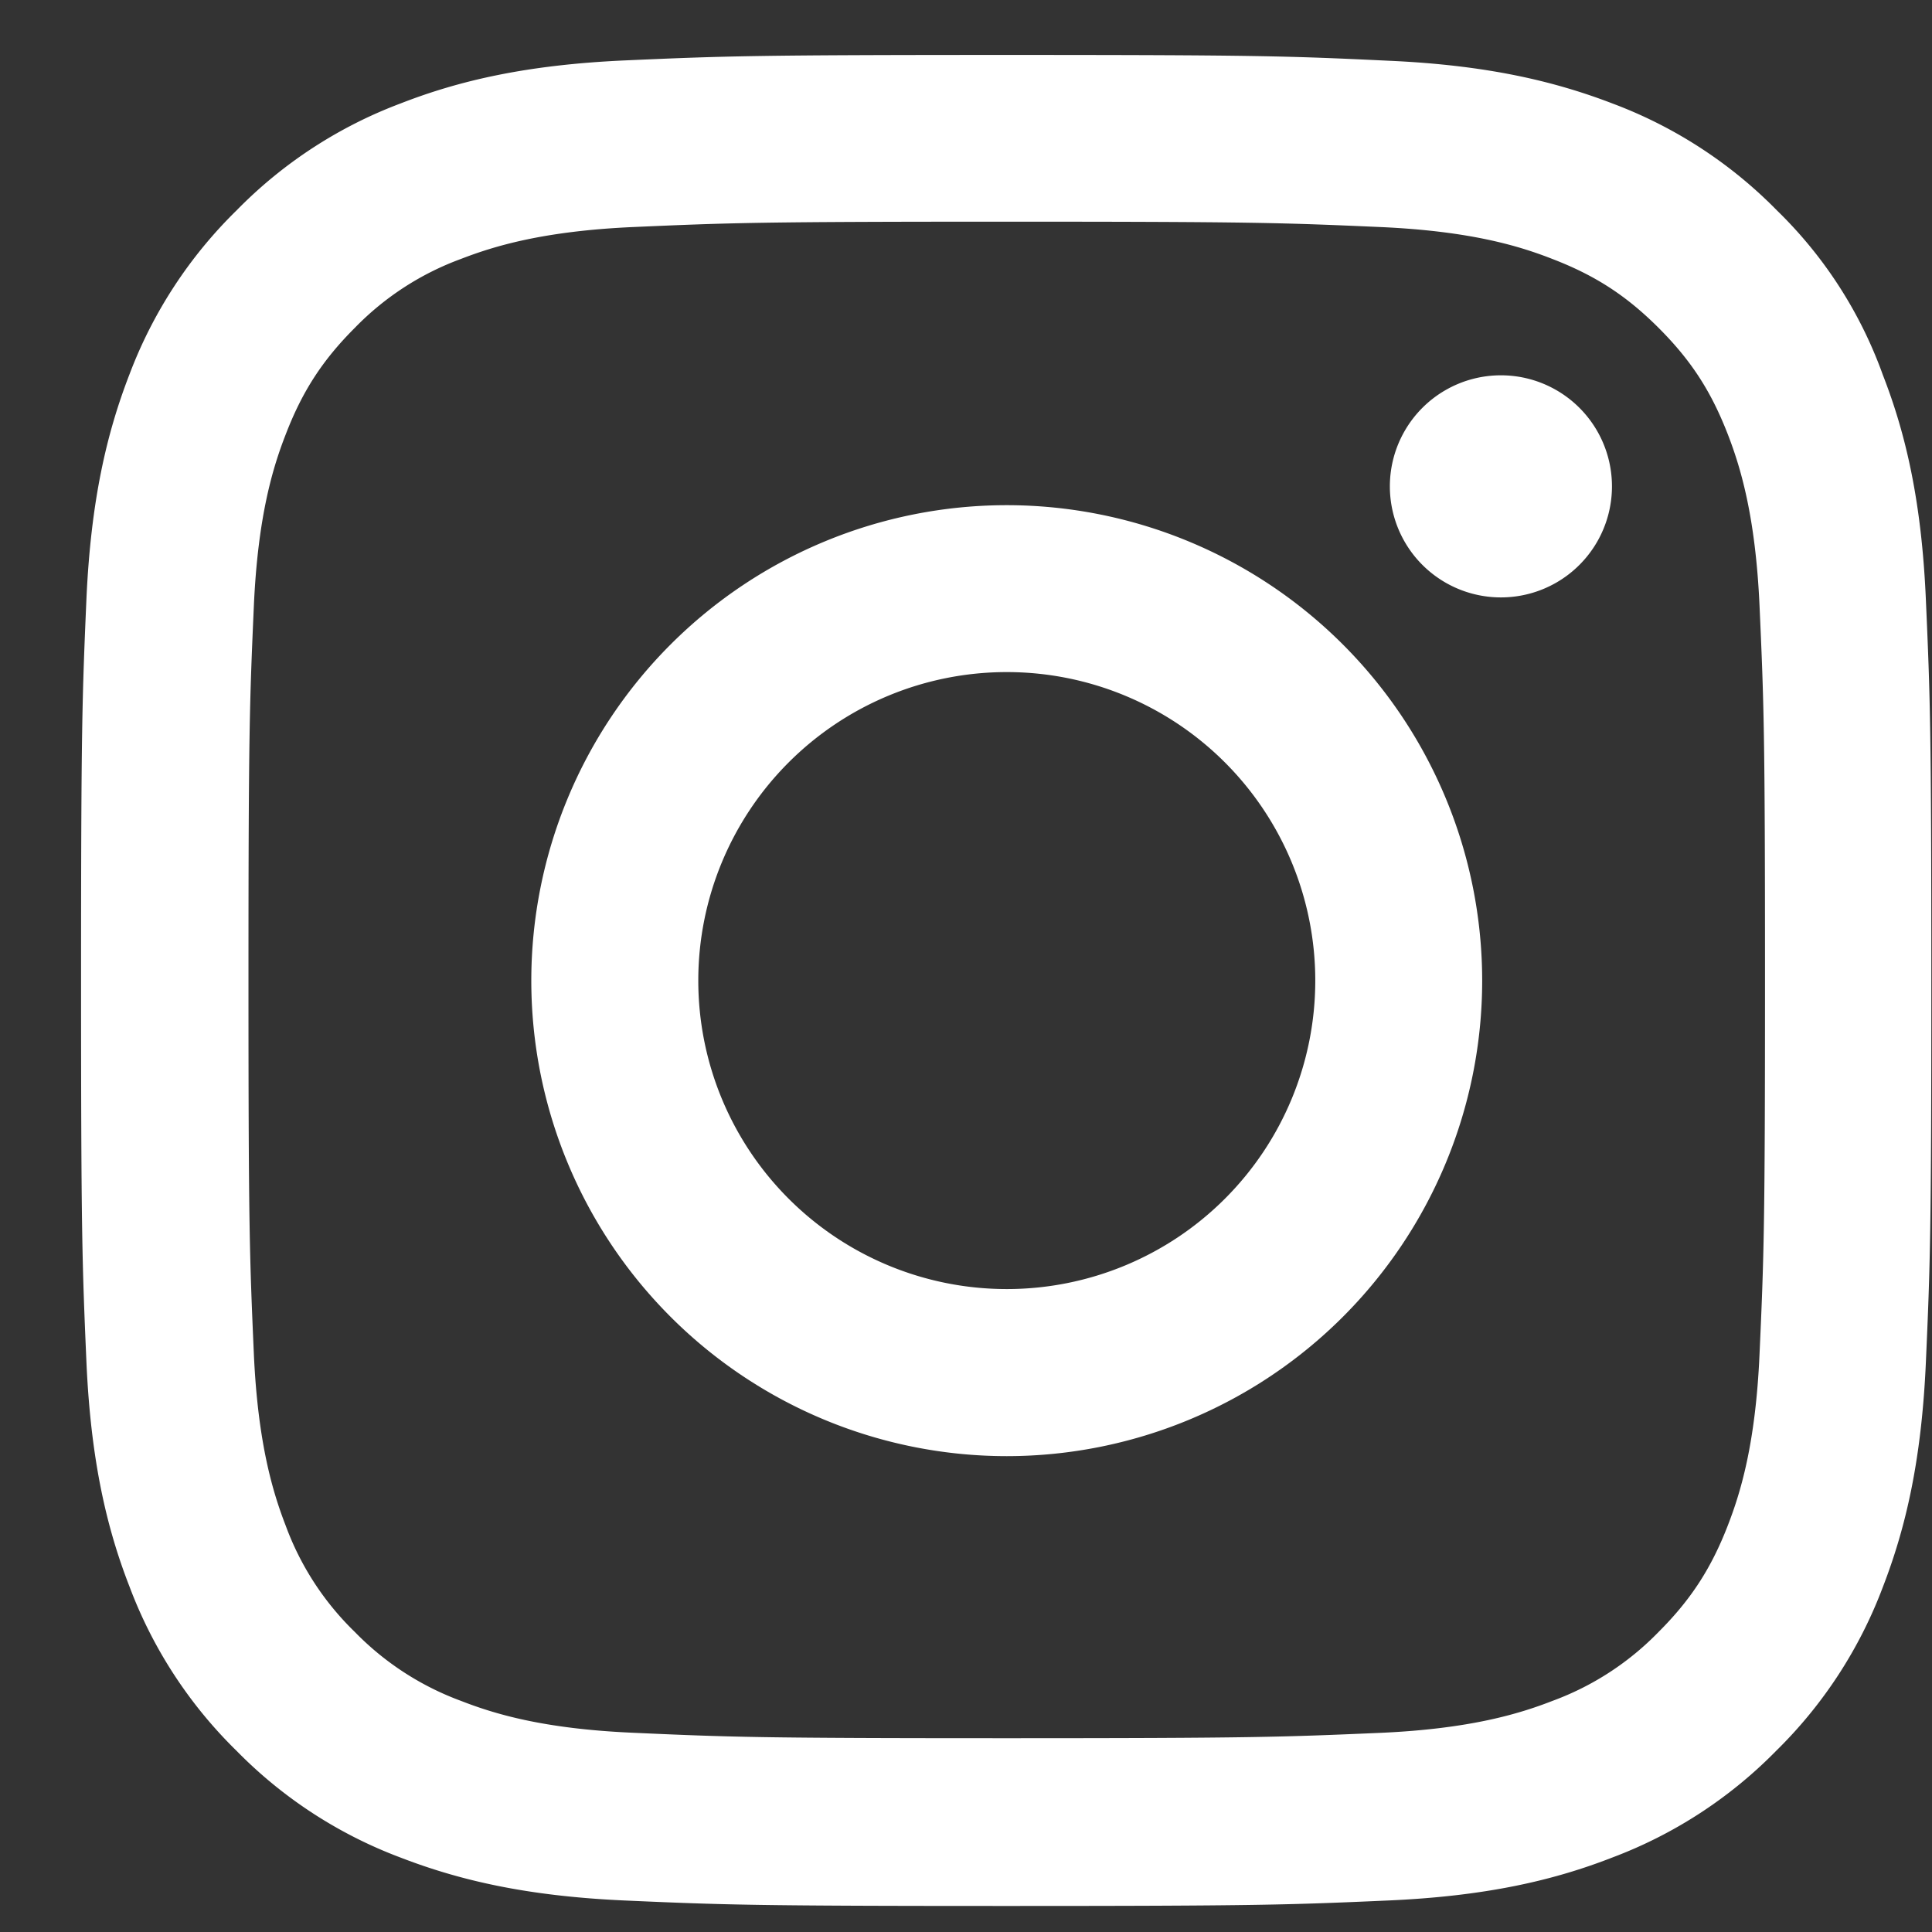 <svg width="23" height="23" fill="none" xmlns="http://www.w3.org/2000/svg" class="footer-social__icon footer-social__instagram"><rect width="100%" height="100%" fill="#333333" stroke="none"/><path d="M11.985 2.639c2.944 0 3.293.013 4.45.064 1.077.048 1.658.228 2.046.38.512.197.882.438 1.265.821.388.388.624.754.823 1.266.15.387.33.973.378 2.045.052 1.162.065 1.51.065 4.45 0 2.945-.013 3.294-.065 4.452-.047 1.076-.228 1.657-.378 2.044-.199.513-.44.883-.823 1.266a3.39 3.39 0 01-1.265.822c-.388.151-.973.332-2.045.38-1.162.05-1.511.064-4.451.064-2.945 0-3.293-.013-4.451-.065-1.076-.047-1.657-.228-2.045-.379a3.408 3.408 0 01-1.266-.822 3.39 3.39 0 01-.822-1.265c-.15-.388-.331-.973-.379-2.045-.051-1.163-.064-1.511-.064-4.451 0-2.945.013-3.293.064-4.451.048-1.077.229-1.658.38-2.045.197-.512.438-.883.821-1.266a3.39 3.39 0 011.266-.822c.388-.15.973-.331 2.045-.379 1.158-.051 1.506-.064 4.45-.064zm0-1.985c-2.992 0-3.366.013-4.542.065-1.17.052-1.975.24-2.673.512a5.379 5.379 0 00-1.954 1.274 5.4 5.4 0 00-1.274 1.95c-.272.702-.46 1.503-.513 2.674-.051 1.18-.064 1.554-.064 4.545 0 2.992.013 3.367.064 4.542.052 1.17.241 1.976.513 2.673a5.378 5.378 0 001.274 1.954 5.38 5.38 0 001.95 1.27c.702.271 1.502.46 2.673.512 1.175.052 1.55.065 4.542.065 2.991 0 3.366-.013 4.541-.065 1.17-.051 1.976-.24 2.673-.512a5.387 5.387 0 001.95-1.27 5.387 5.387 0 001.27-1.95c.271-.701.46-1.502.512-2.673.052-1.175.065-1.55.065-4.541 0-2.992-.013-3.367-.065-4.542-.051-1.17-.24-1.976-.512-2.673a5.161 5.161 0 00-1.261-1.959 5.387 5.387 0 00-1.95-1.27C18.502.965 17.7.775 16.53.723 15.35.667 14.977.654 11.985.654z" fill="#fff"/><path d="M11.985 6.014a5.662 5.662 0 00-5.66 5.66 5.662 5.662 0 005.66 5.661 5.662 5.662 0 005.66-5.66 5.662 5.662 0 00-5.66-5.661zm0 9.332a3.672 3.672 0 11.001-7.345 3.672 3.672 0 01-.001 7.345zM19.19 5.79a1.322 1.322 0 11-2.644 0 1.322 1.322 0 012.644 0z" fill="#fff"/></svg>